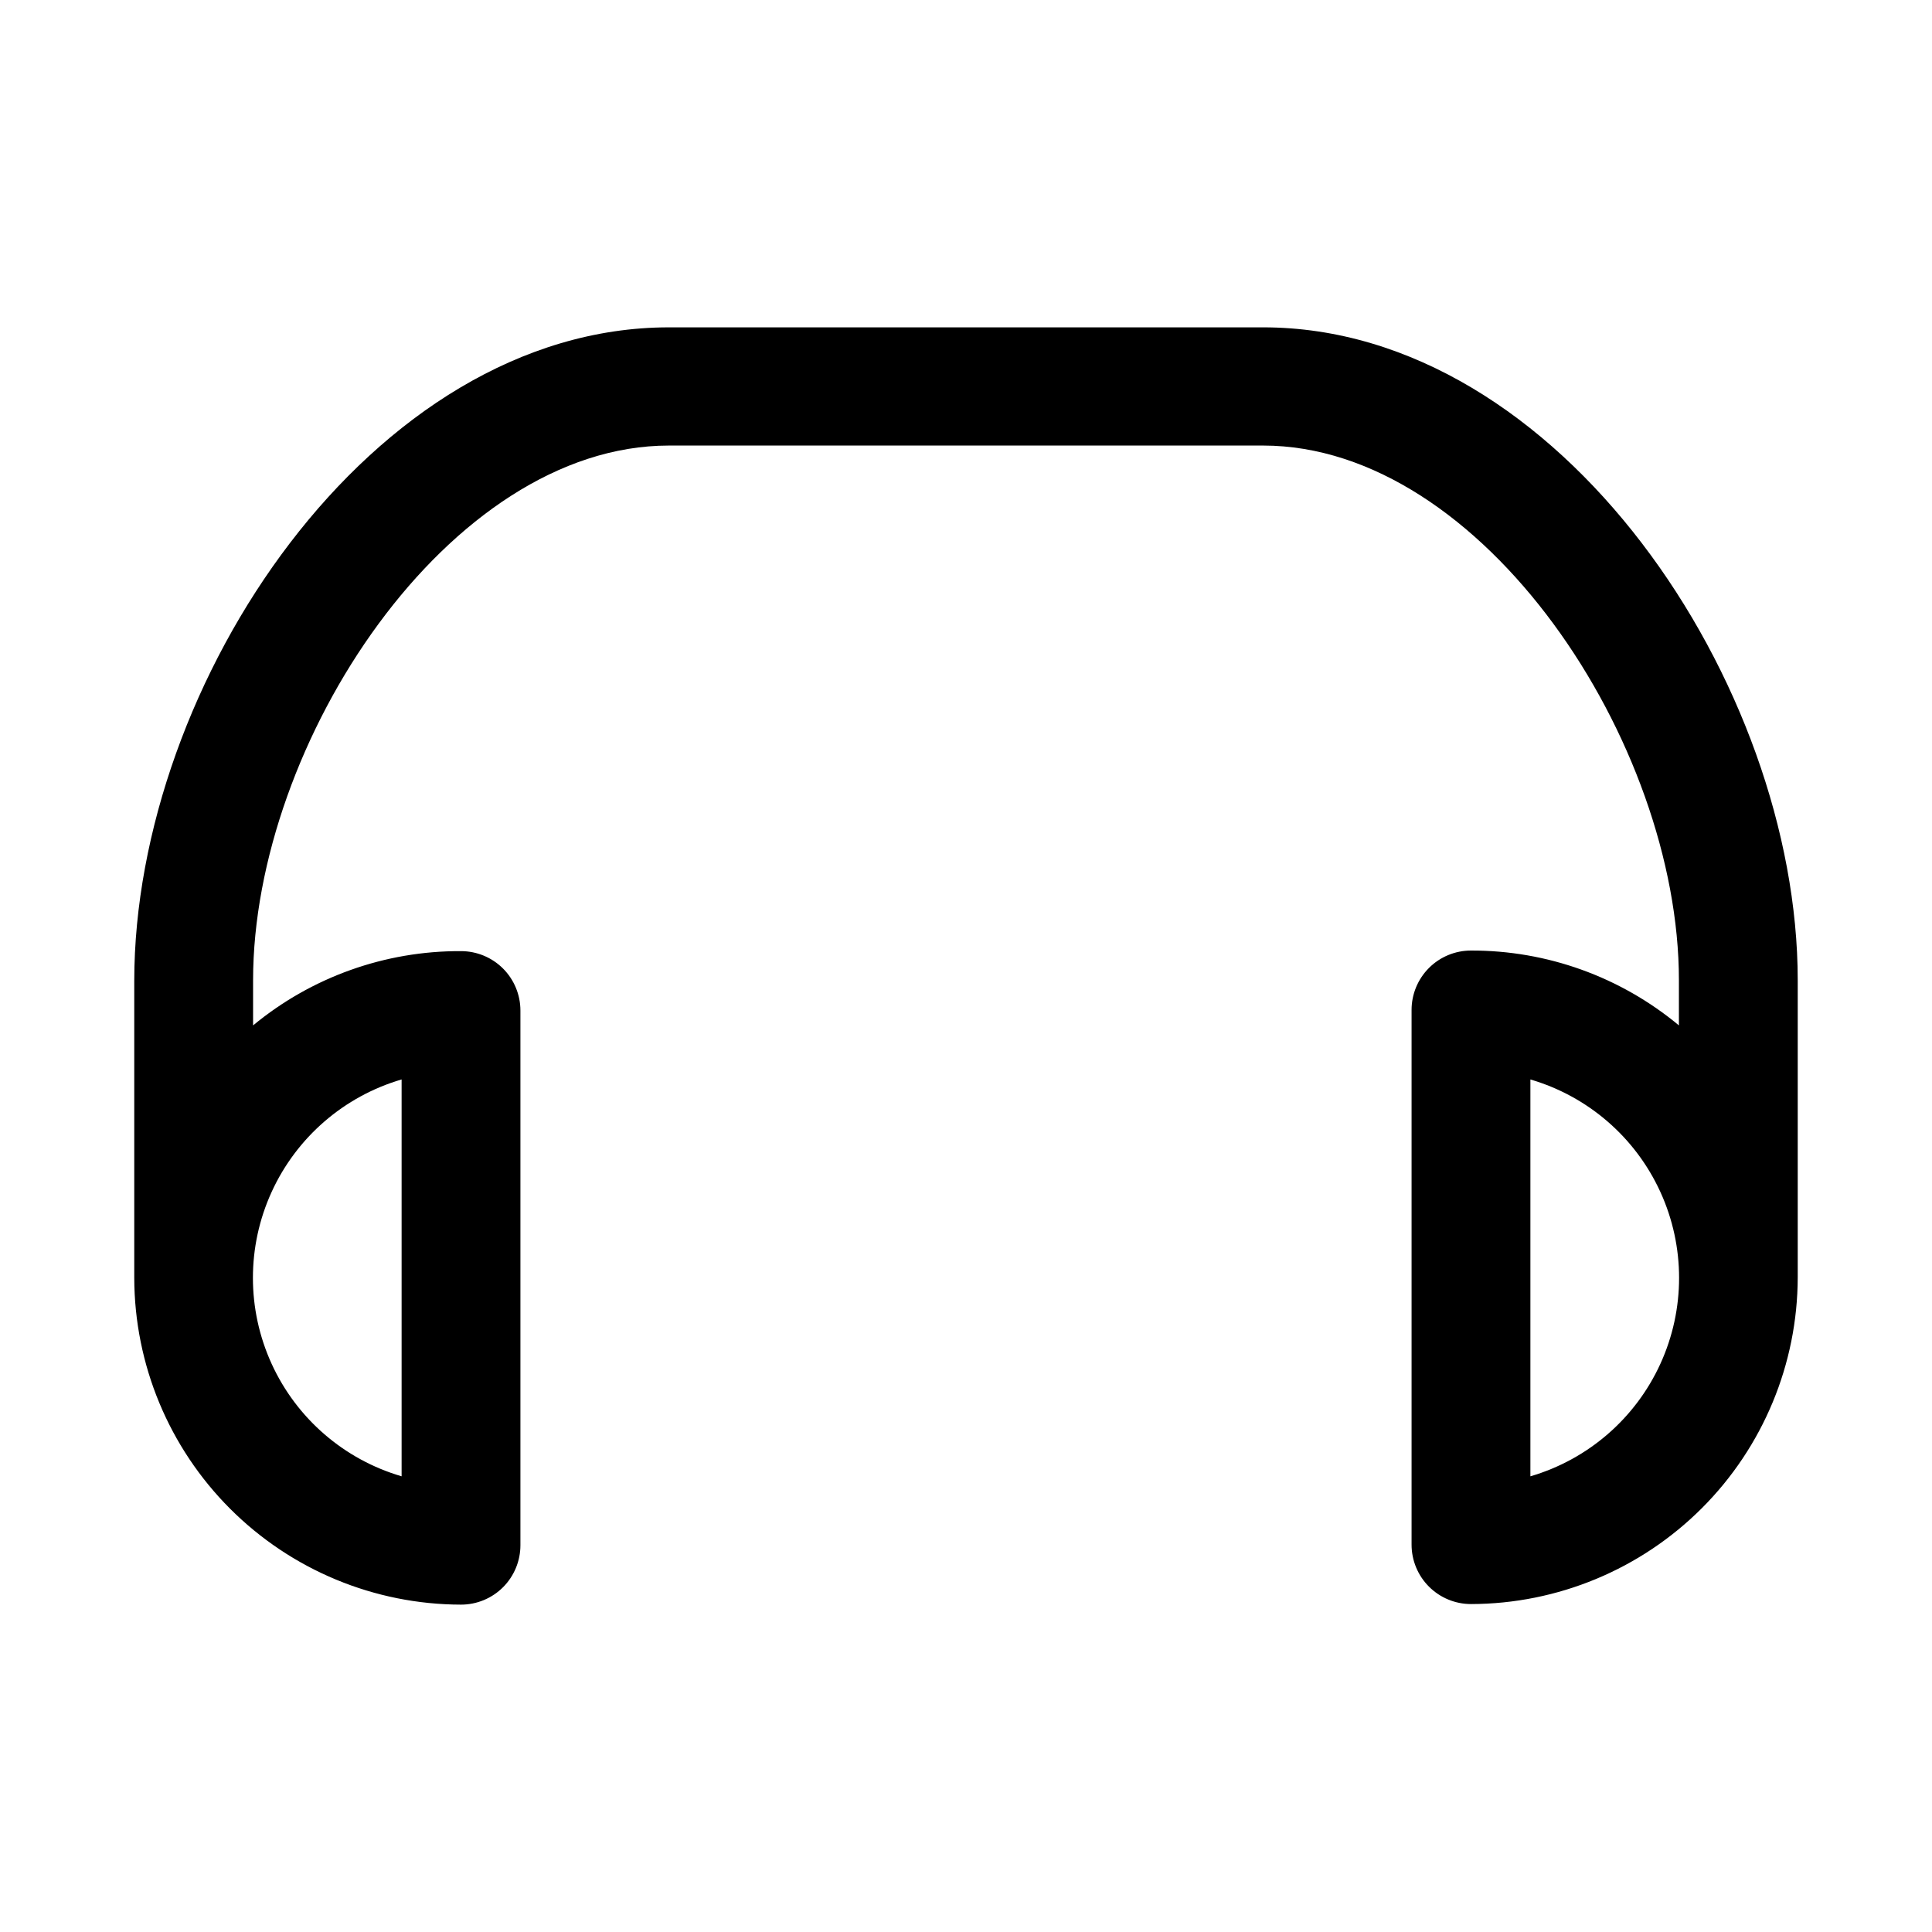 <?xml version="1.0" encoding="UTF-8"?>
<!-- Uploaded to: ICON Repo, www.svgrepo.com, Generator: ICON Repo Mixer Tools -->
<svg fill="#000000" width="800px" height="800px" version="1.1" viewBox="144 144 512 512" xmlns="http://www.w3.org/2000/svg">
 <path d="m478.72 230.75h-157.44c-78.719 0-141.7 94.465-141.7 173.18v78.723c0.043 22.953 9.18 44.953 25.406 61.184 16.23 16.23 38.234 25.367 61.188 25.406 4.176 0 8.18-1.656 11.133-4.609 2.949-2.953 4.609-6.957 4.609-11.133v-141.7c0-4.172-1.66-8.18-4.609-11.133-2.953-2.949-6.957-4.609-11.133-4.609-20.109-0.098-39.609 6.867-55.105 19.68v-11.965c0-62.977 51.957-141.7 110.21-141.7h157.44c58.254 0 110.21 78.719 110.21 141.7v11.965c-15.473-12.871-34.977-19.891-55.102-19.836-4.176 0-8.18 1.656-11.133 4.609s-4.613 6.957-4.613 11.133v141.7c0 4.176 1.66 8.184 4.613 11.133 2.953 2.953 6.957 4.613 11.133 4.613 22.953-0.043 44.953-9.18 61.184-25.41 16.23-16.23 25.367-38.23 25.406-61.184v-78.719c0-78.25-62.977-173.03-141.7-173.03zm-228.29 199.32v105.17-0.004c-15.266-4.465-27.836-15.344-34.445-29.809-6.613-14.465-6.613-31.086 0-45.551 6.609-14.465 19.18-25.344 34.445-29.809zm299.14 105.17v-105.17c15.266 4.465 27.836 15.344 34.445 29.809 6.613 14.465 6.613 31.086 0 45.551-6.609 14.465-19.18 25.344-34.445 29.809z"/>
</svg>